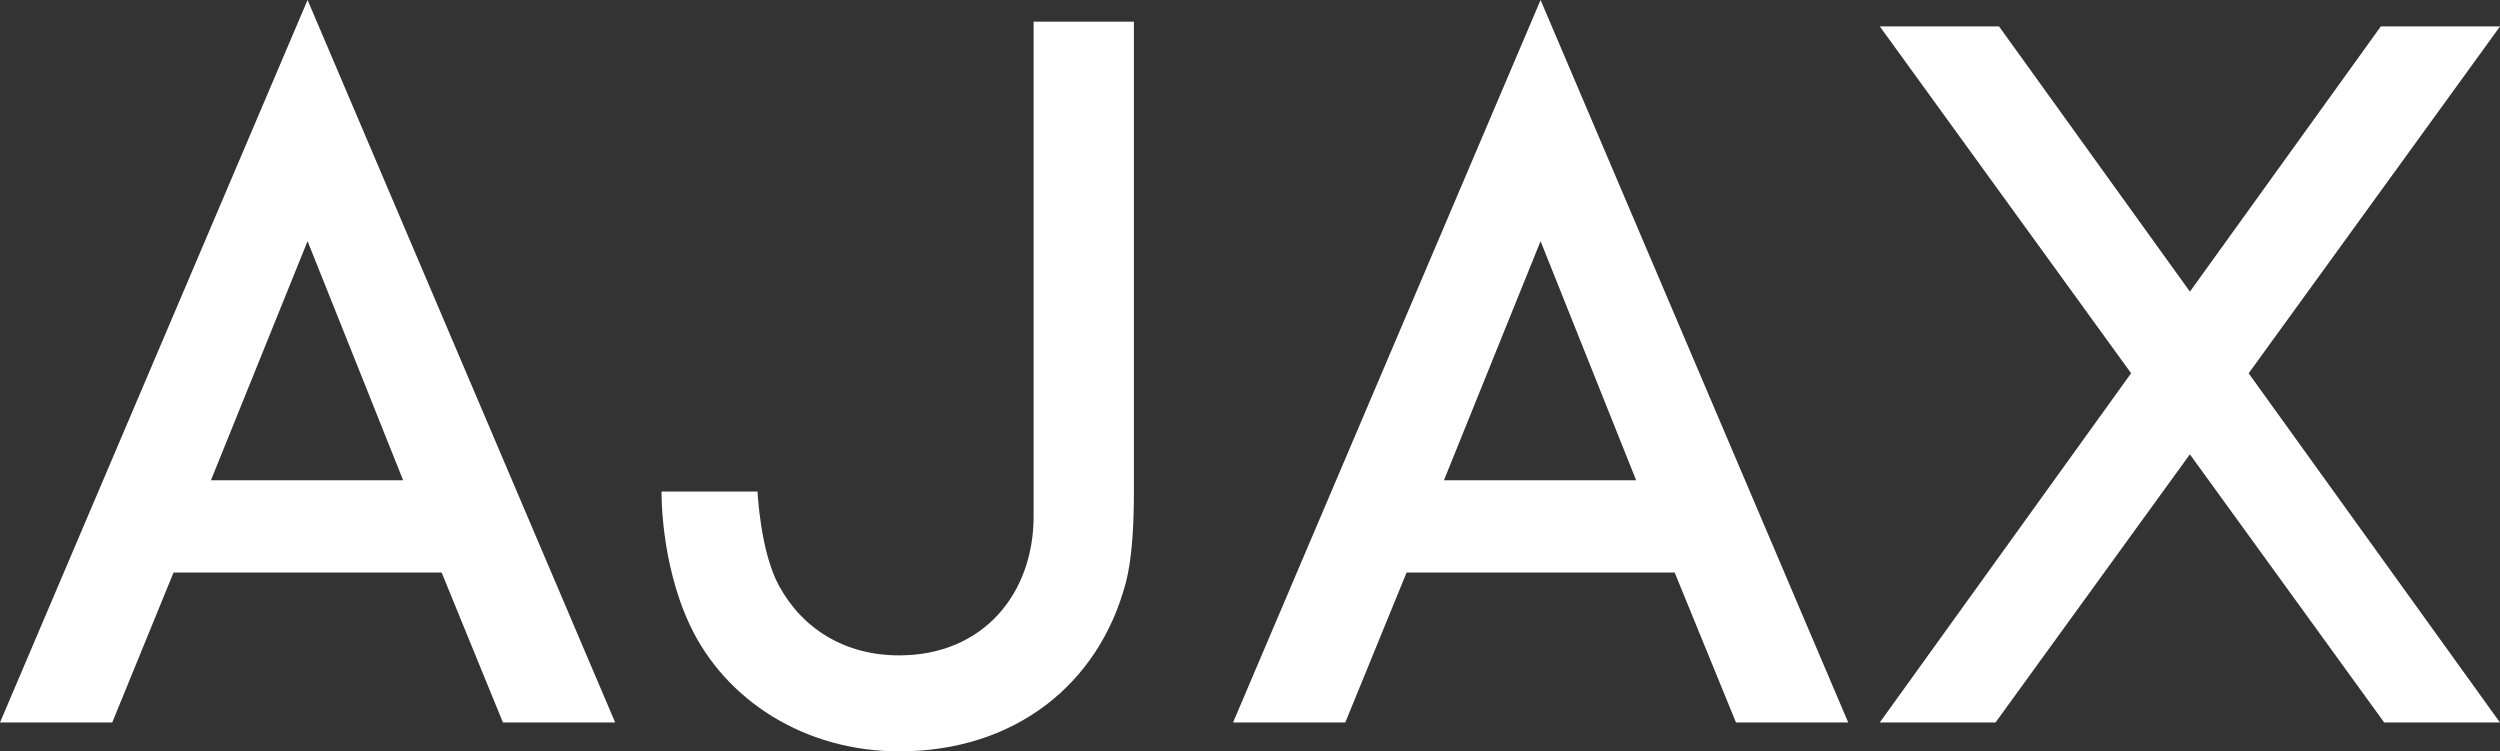 <?xml version="1.0" encoding="UTF-8"?> <svg xmlns="http://www.w3.org/2000/svg" id="Layer_2" viewBox="0 0 569.14 171.05"><rect x="0" y="0" width="569.14" height="171.05" fill="#333333" stroke="none"/><defs><style> .cls-1 { fill: #fff; } </style></defs><g id="Layer_1-2" data-name="Layer_1"><path class="cls-1" d="M0,164.48h25.55l13.96-34.14h61.03l13.96,34.14h25.55L70.02,0,0,164.48ZM48.02,109.34l22-54.44,21.76,54.44h-43.76ZM235.33,4.93h22.81v106.63c0,5.64-.15,14.75-1.89,21.26-6.12,22.95-25.22,38.23-51.53,38.23-21.44,0-39.61-11.55-47.71-28.85-6.72-14.37-6.4-30.3-6.4-30.3h21.85s.6,13.66,4.92,21.52c5.38,9.8,15,15.78,27.33,15.78,19.07,0,30.6-14,30.6-31.68V4.93ZM280.71,164.48h25.55l13.96-34.14h61.03l13.96,34.14h25.55L350.72,0l-70.01,164.48ZM328.72,109.34l22-54.44,21.76,54.44h-43.76ZM511.91,84.97l57.22,79.51h-26.35l-44.24-61.05-44.25,61.05h-26.35l57.22-79.51L427.95,6.01h27.14l43.46,60.38,43.46-60.38h27.14l-57.22,78.96Z"></path></g></svg> 